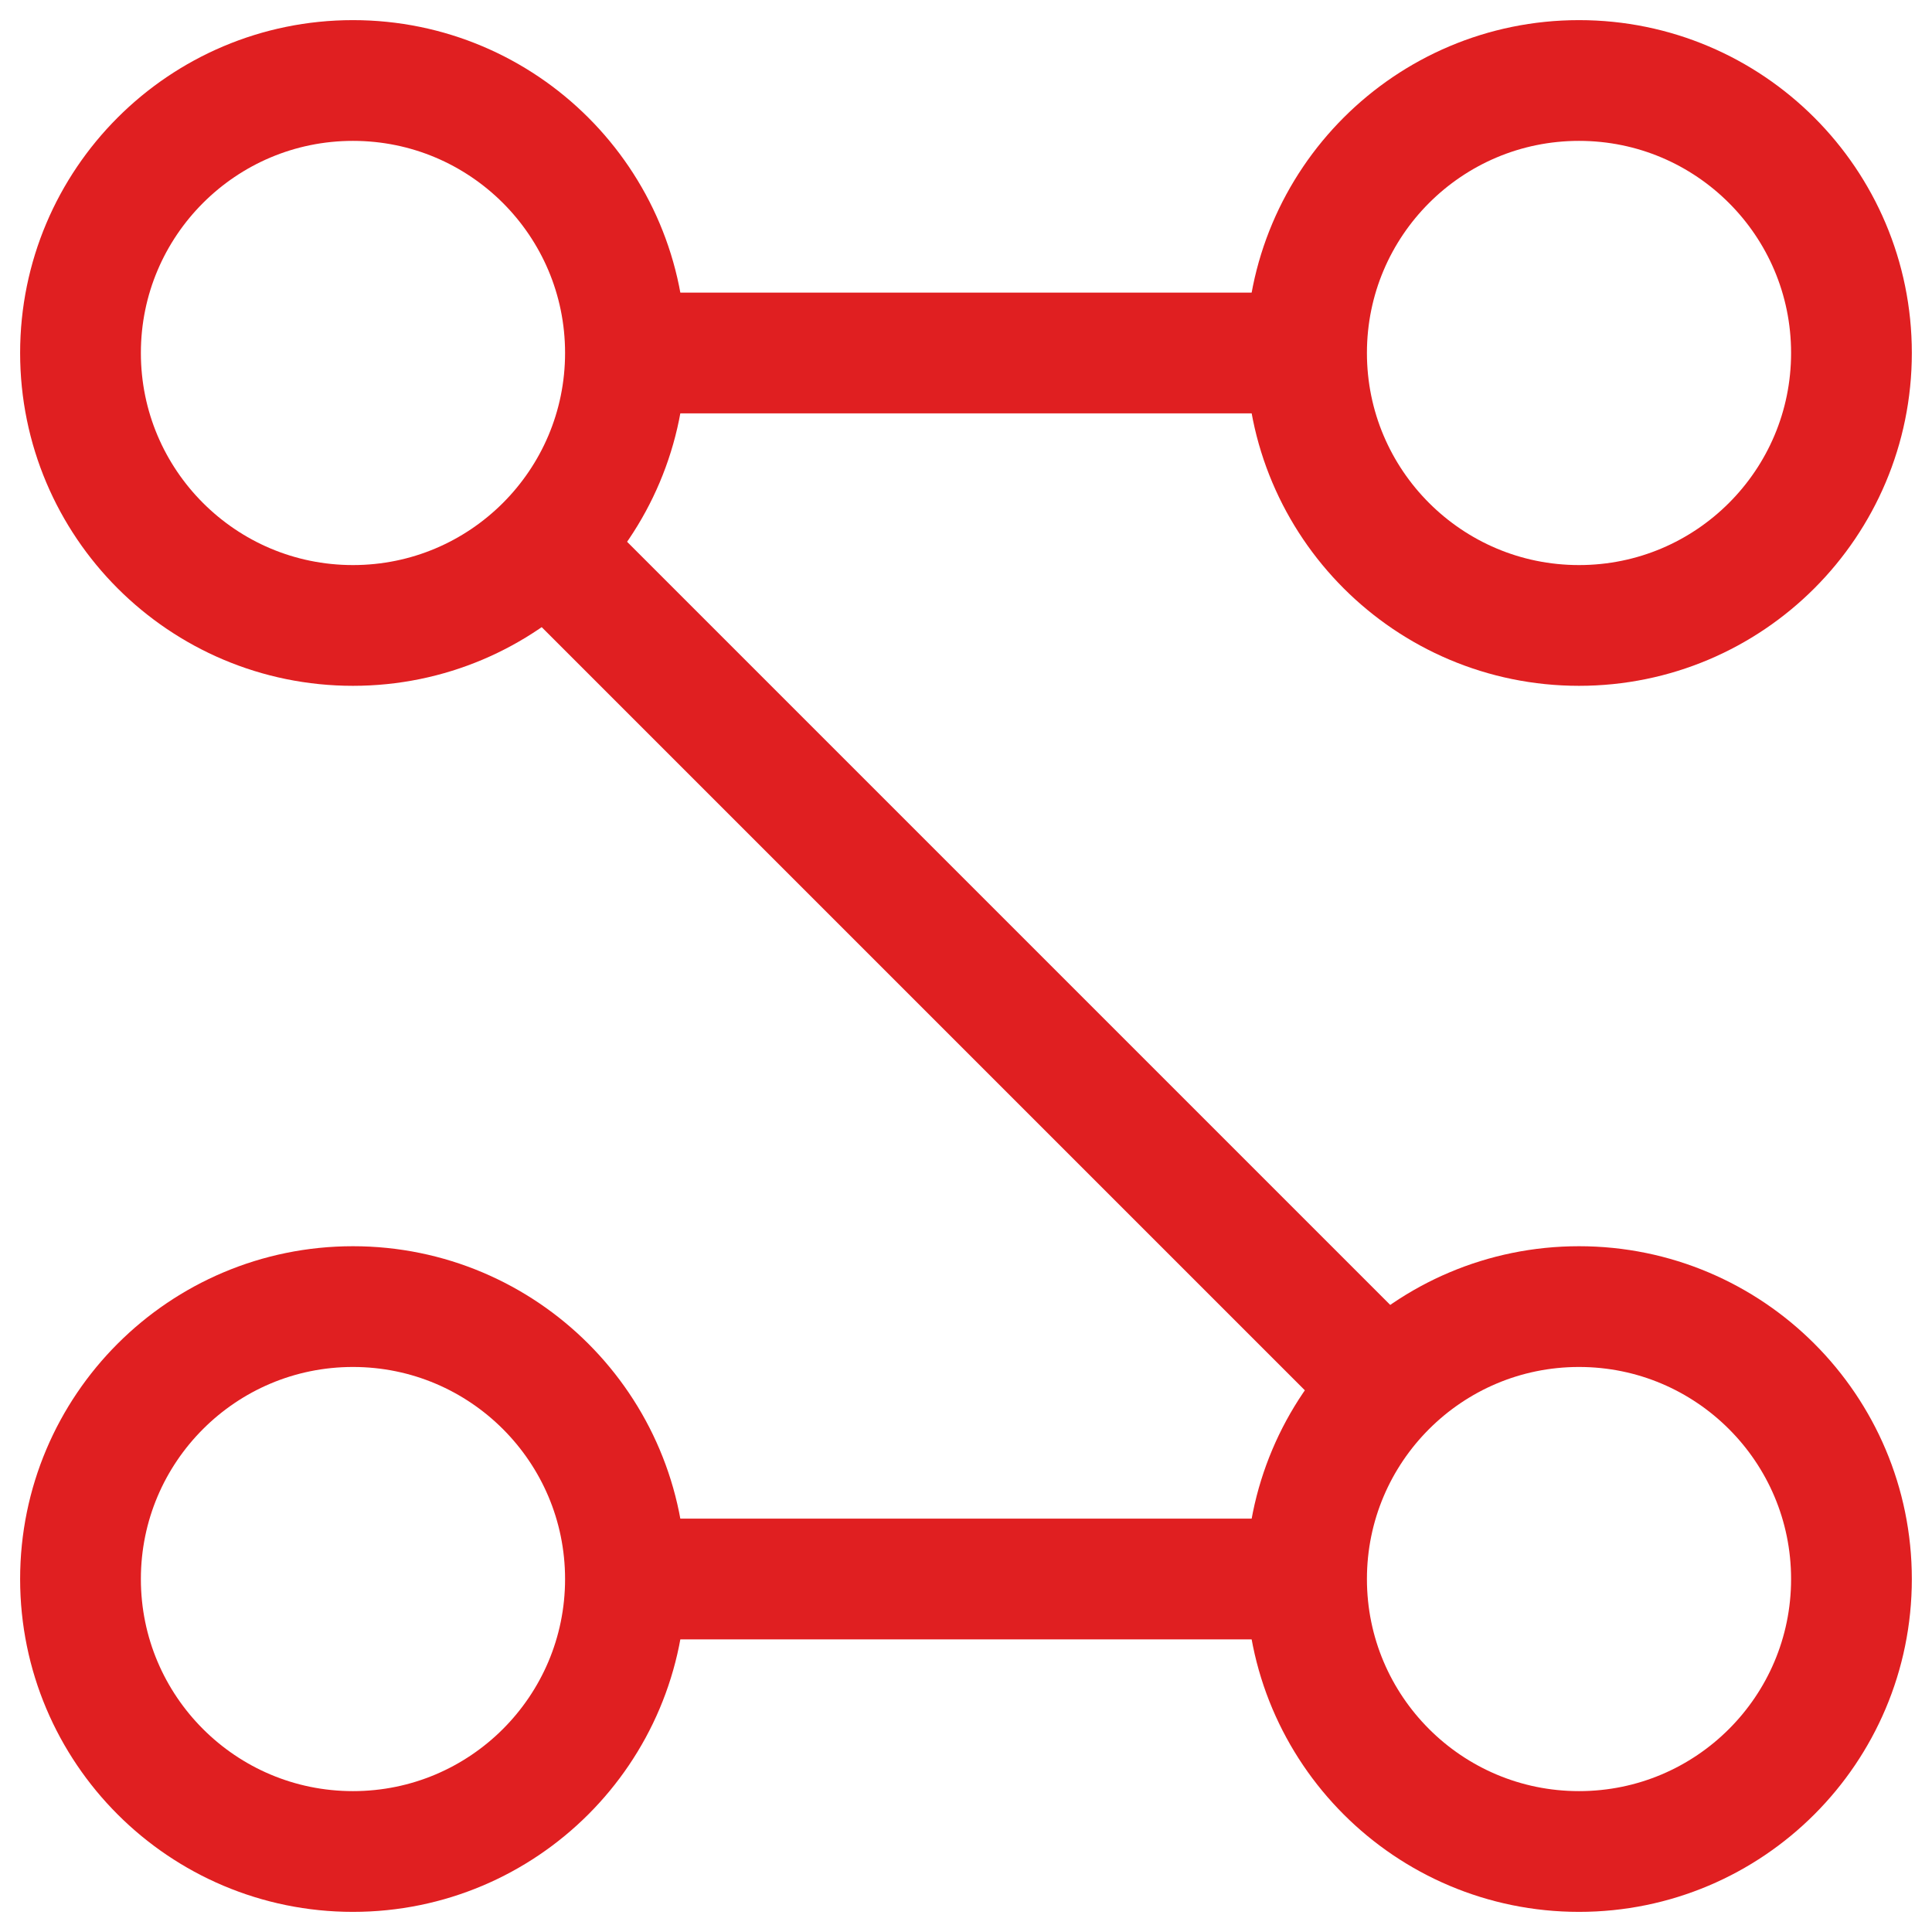 <?xml version="1.0" encoding="UTF-8"?>
<svg xmlns="http://www.w3.org/2000/svg" width="48" height="48" viewBox="0 0 48 48" fill="none">
  <g clip-path="url(#clip0_3583_7139)">
    <path d="M8.769 46C12.508 46 15.539 42.97 15.539 39.231C15.539 35.493 12.508 32.462 8.769 32.462C5.031 32.462 2 35.493 2 39.231C2 42.97 5.031 46 8.769 46Z" stroke="#E01F21" stroke-width="3" stroke-miterlimit="10"></path>
    <path d="M39.23 46C42.969 46 45.999 42.97 45.999 39.231C45.999 35.493 42.969 32.462 39.23 32.462C35.492 32.462 32.461 35.493 32.461 39.231C32.461 42.97 35.492 46 39.23 46Z" stroke="#E01F21" stroke-width="3" stroke-miterlimit="10"></path>
    <path d="M8.769 15.539C12.508 15.539 15.539 12.508 15.539 8.769C15.539 5.031 12.508 2 8.769 2C5.031 2 2 5.031 2 8.769C2 12.508 5.031 15.539 8.769 15.539Z" stroke="#E01F21" stroke-width="3" stroke-miterlimit="10"></path>
    <path d="M39.23 15.539C42.969 15.539 45.999 12.508 45.999 8.769C45.999 5.031 42.969 2 39.23 2C35.492 2 32.461 5.031 32.461 8.769C32.461 12.508 35.492 15.539 39.23 15.539Z" stroke="#E01F21" stroke-width="3" stroke-miterlimit="10"></path>
    <path d="M15.539 39.23H32.462" stroke="#E01F21" stroke-width="3" stroke-miterlimit="10"></path>
    <path d="M13.844 13.846L34.151 34.153" stroke="#E01F21" stroke-width="3" stroke-miterlimit="10"></path>
    <path d="M32.462 8.77H15.539" stroke="#E01F21" stroke-width="3" stroke-miterlimit="10"></path>
  </g>
  <defs>
    <clipPath id="clip0_3583_7139">
      <rect width="48" height="48" fill="white"></rect>
    </clipPath>
  </defs>
</svg>
